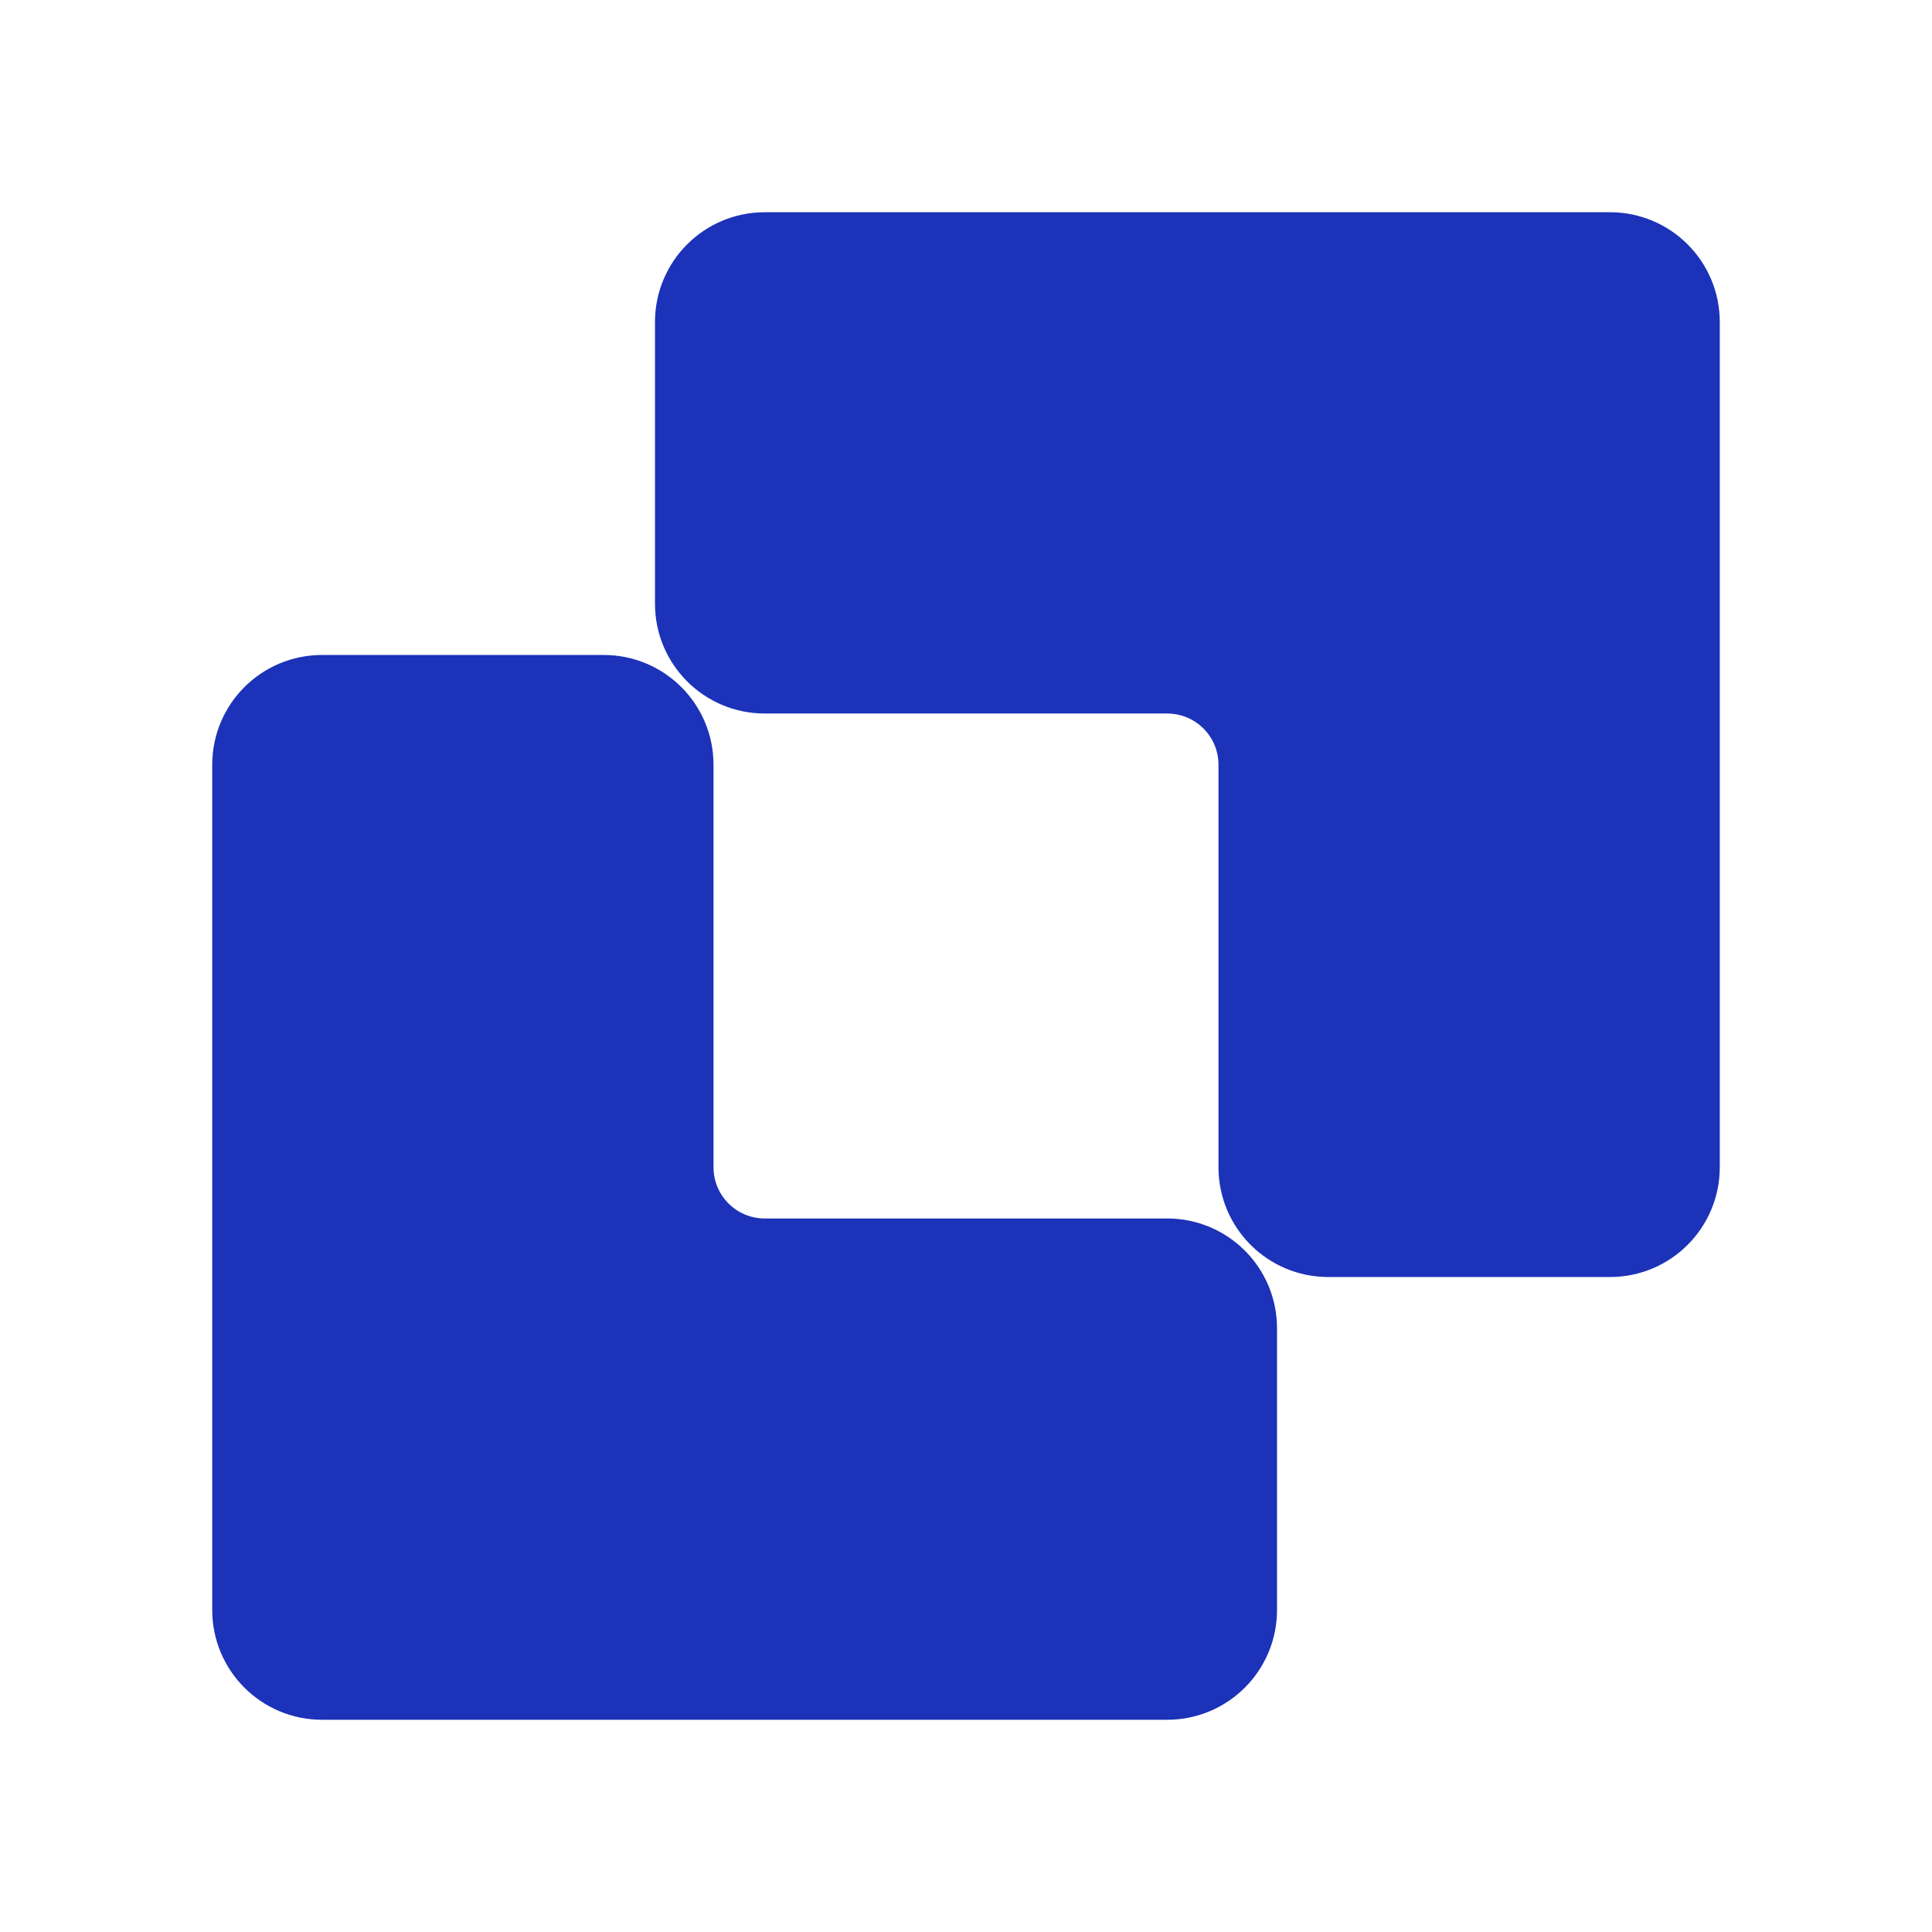 <svg width="66" height="66" viewBox="0 0 66 66" fill="none" xmlns="http://www.w3.org/2000/svg">
<g id="Frame">
<path id="Vector" d="M8.25 55V26.125C8.25 24.606 9.481 23.375 11 23.375H20.625C22.144 23.375 23.375 24.606 23.375 26.125V39.875C23.375 41.394 24.606 42.625 26.125 42.625H39.875C41.394 42.625 42.625 43.856 42.625 45.375V55C42.625 56.519 41.394 57.75 39.875 57.75H11C9.481 57.75 8.25 56.519 8.25 55Z" fill="#1C32B9" stroke="#1C32B9" stroke-width="2" stroke-linecap="round" stroke-linejoin="round"/>
<path id="Vector_2" d="M57.75 11V39.875C57.75 41.394 56.519 42.625 55 42.625H45.375C43.856 42.625 42.625 41.394 42.625 39.875V26.125C42.625 24.606 41.394 23.375 39.875 23.375H26.125C24.606 23.375 23.375 22.144 23.375 20.625V11C23.375 9.481 24.606 8.25 26.125 8.25H55C56.519 8.25 57.75 9.481 57.75 11Z" fill="#1C32B9" stroke="#1C32B9" stroke-width="2" stroke-linecap="round" stroke-linejoin="round"/>
</g>
</svg>
